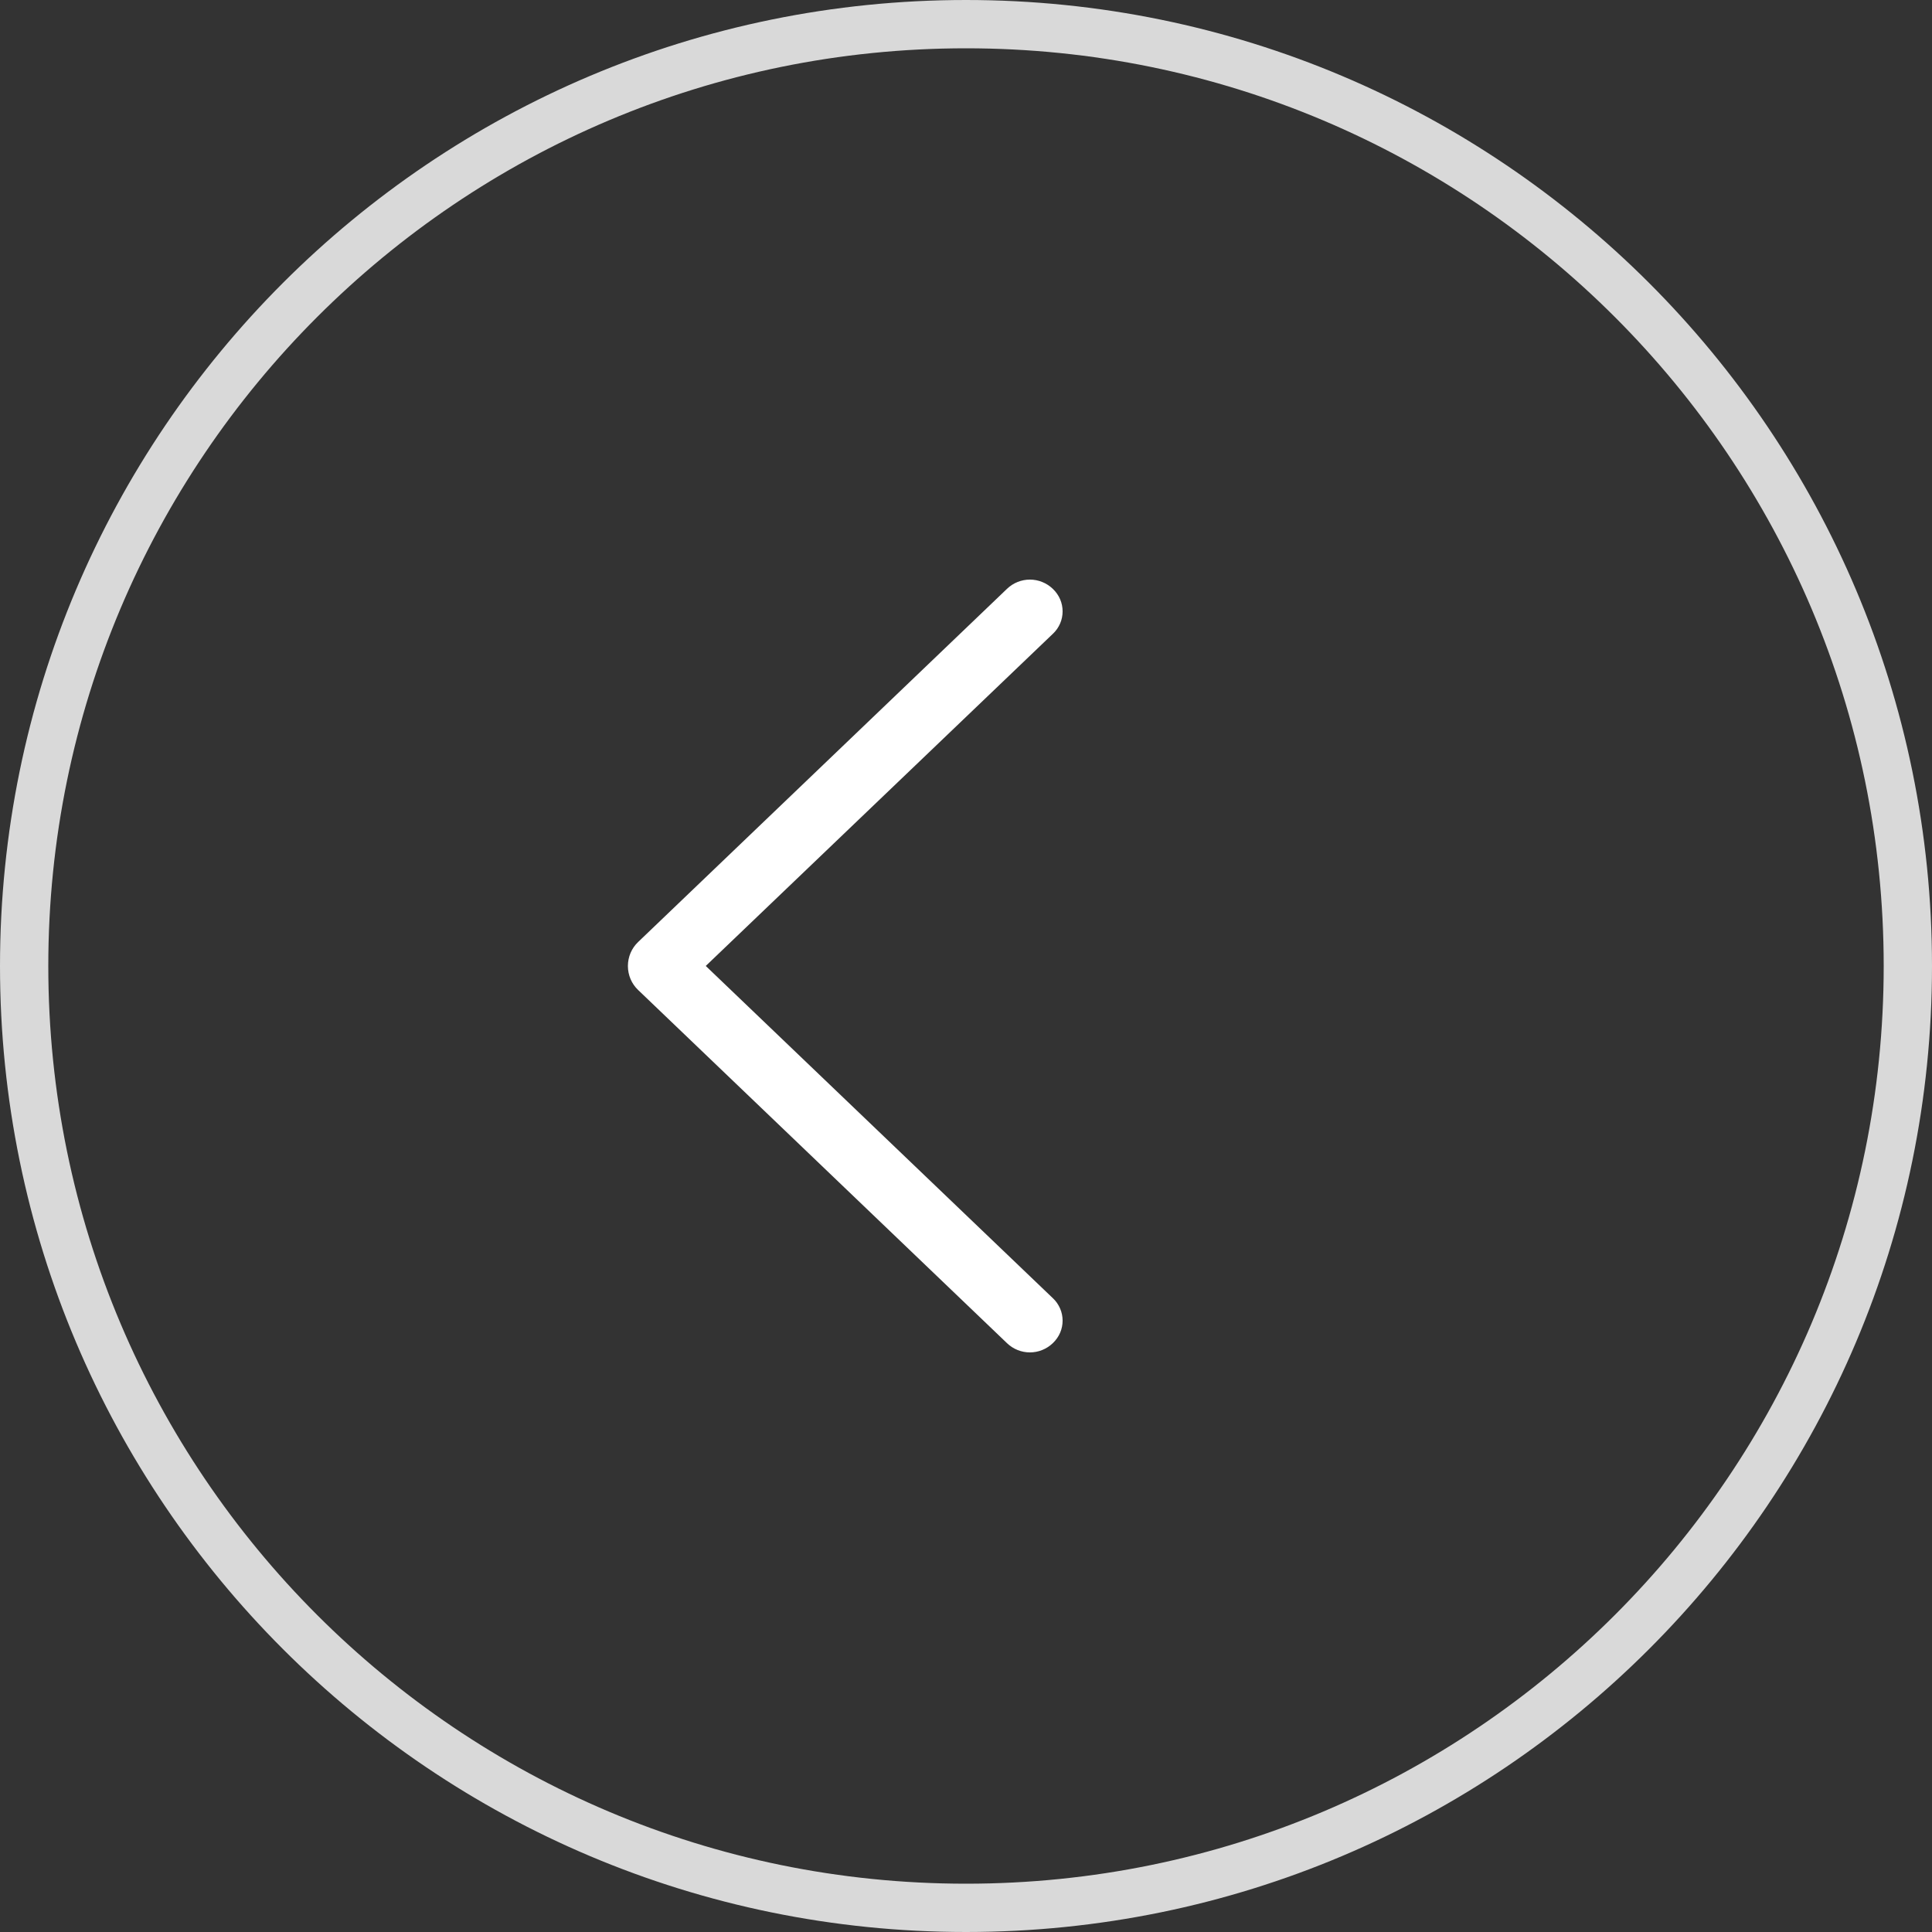 <?xml version="1.0" encoding="UTF-8"?> <svg xmlns="http://www.w3.org/2000/svg" viewBox="0 0 40.00 40.00" data-guides="{&quot;vertical&quot;:[],&quot;horizontal&quot;:[]}"><rect x="0" y="0" width="40.00" height="40.00" fill="#333333" stroke="none"/><defs></defs><path fill="#ffffff" stroke="none" fill-opacity="1" stroke-width="1" stroke-opacity="1" id="tSvg6ba0613936" title="Path 2" d="M13.213 20.498C15.758 22.936 18.304 25.373 20.85 27.81C20.977 27.932 21.147 28 21.323 28C21.499 28 21.668 27.932 21.796 27.81C21.798 27.807 21.801 27.804 21.804 27.802C21.866 27.742 21.915 27.671 21.949 27.592C21.983 27.513 22 27.428 22 27.343C22 27.257 21.983 27.172 21.949 27.093C21.915 27.014 21.866 26.942 21.804 26.883C19.407 24.588 17.009 22.294 14.612 19.999C17.009 17.705 19.407 15.411 21.804 13.117C21.866 13.058 21.915 12.986 21.949 12.908C21.983 12.829 22 12.743 22 12.658C22 12.572 21.983 12.487 21.949 12.408C21.915 12.329 21.866 12.258 21.804 12.198C21.801 12.196 21.798 12.193 21.796 12.19C21.668 12.068 21.499 12 21.323 12C21.147 12 20.977 12.068 20.85 12.19C18.304 14.627 15.758 17.064 13.213 19.502C13.145 19.566 13.092 19.643 13.055 19.729C13.019 19.814 13 19.907 13 20C13 20.093 13.019 20.186 13.055 20.271C13.092 20.357 13.145 20.434 13.213 20.498Z"></path><path stroke="#d9d9d9" cx="20" cy="20" r="19.5" id="tSvg143a66b7370" title="Ellipse 2" fill="none" fill-opacity="1" stroke-opacity="1" d="M20 0.5C30.77 0.5 39.5 9.23 39.5 20C39.5 30.77 30.77 39.5 20 39.5C9.23 39.5 0.5 30.77 0.5 20C0.5 9.23 9.23 0.5 20 0.5Z" style="transform-origin: 20px 20px;"></path></svg> 
